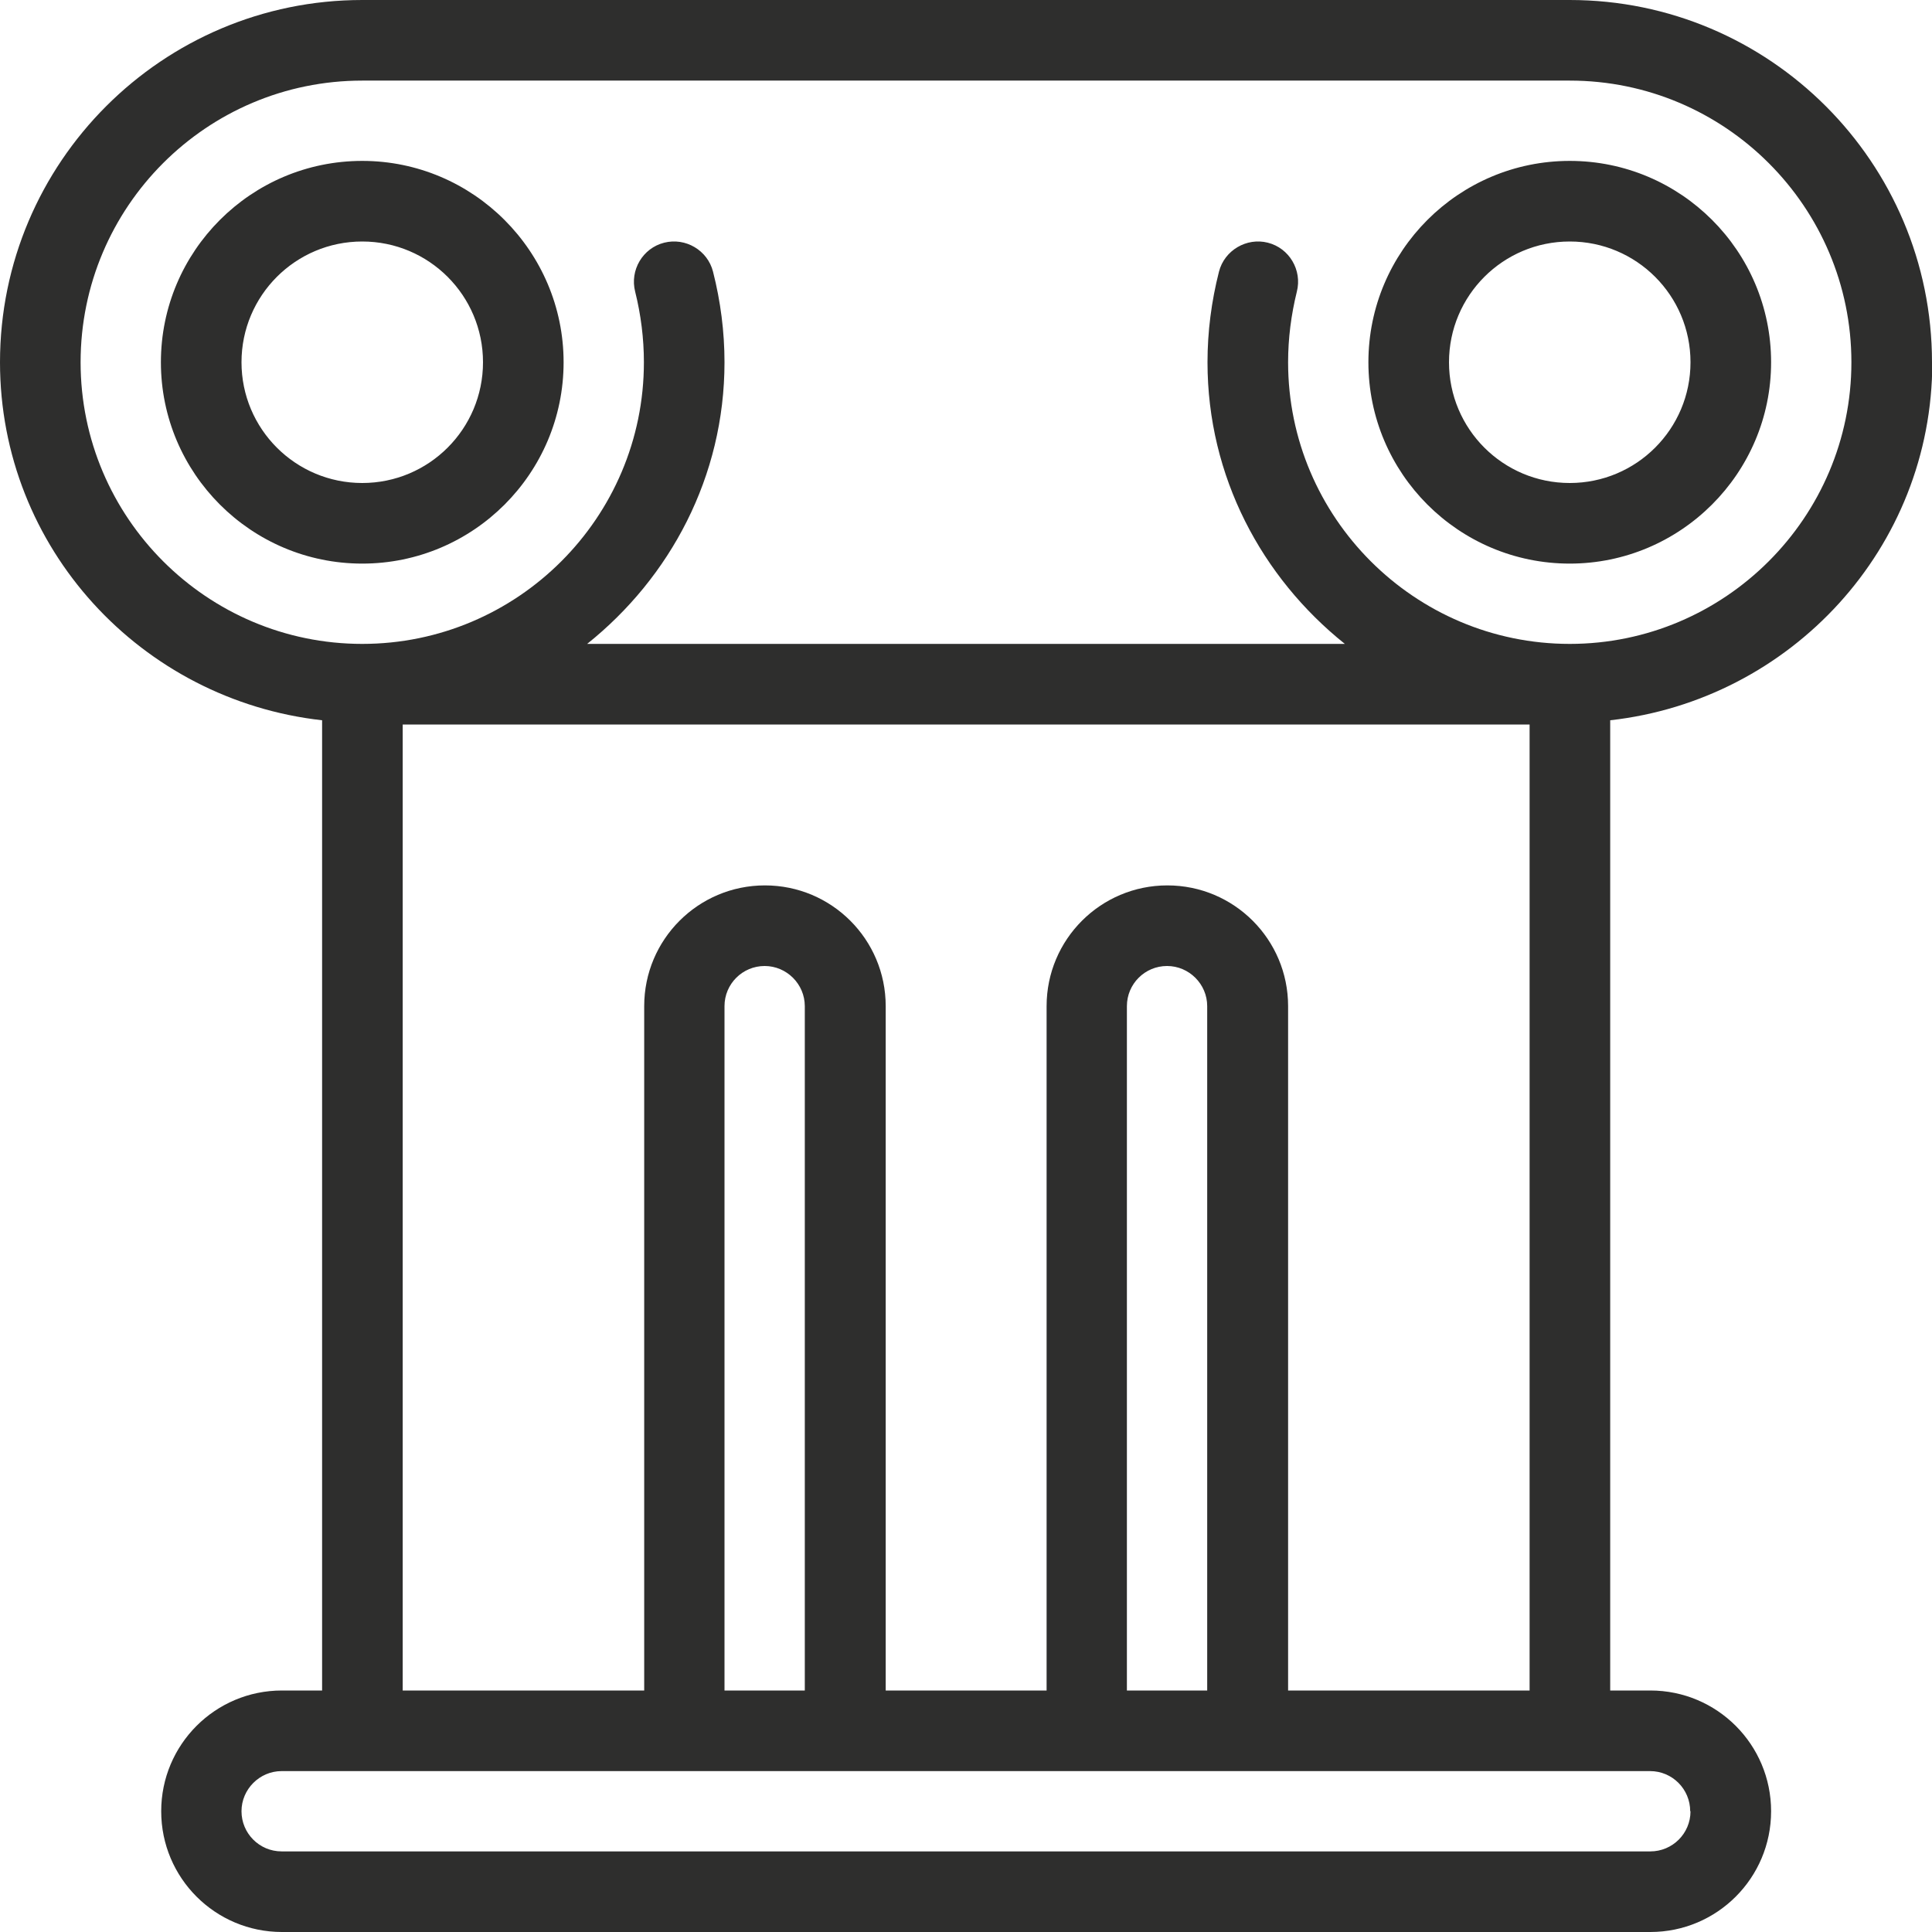 <svg xmlns="http://www.w3.org/2000/svg" id="b" width="22.58mm" height="22.58mm" viewBox="0 0 64 64"><defs><style>.d{fill:#2e2e2d;}</style></defs><g id="c"><path class="d" d="M64,12c0-6.62-5.38-12-12-12H12C5.38,0,0,5.38,0,12c0,6.16,4.68,11.19,10.67,11.86v32.14h-1.33c-2.21,0-4,1.79-4,4s1.79,4,4,4h45.33c2.21,0,4-1.79,4-4s-1.79-4-4-4h-1.33V23.86c5.98-.67,10.67-5.7,10.67-11.86ZM2.67,12C2.67,6.85,6.85,2.67,12,2.67h40c5.15,0,9.33,4.19,9.33,9.33s-4.19,9.33-9.33,9.33-9.33-4.19-9.33-9.33c0-.79.1-1.57.29-2.34.18-.71-.25-1.44-.96-1.62-.7-.18-1.44.25-1.62.96-.25.98-.38,1.99-.38,3,0,3.79,1.8,7.13,4.55,9.33h-25.1c2.75-2.2,4.55-5.54,4.55-9.33,0-1.01-.13-2.02-.38-3-.18-.71-.91-1.14-1.62-.96-.71.18-1.14.91-.96,1.62.19.76.29,1.55.29,2.34,0,5.15-4.19,9.33-9.33,9.33S2.67,17.15,2.67,12ZM56,60c0,.74-.6,1.33-1.33,1.33H9.33c-.74,0-1.33-.6-1.33-1.33s.6-1.33,1.33-1.33h45.33c.74,0,1.33.6,1.33,1.33ZM26.67,56h-2.67v-22.67c0-.74.6-1.33,1.33-1.33s1.33.6,1.33,1.33v22.67ZM40,56h-2.67v-22.67c0-.74.6-1.33,1.33-1.33s1.33.6,1.33,1.33v22.67ZM42.67,56v-22.67c0-2.21-1.79-4-4-4s-4,1.79-4,4v22.67h-5.33v-22.67c0-2.21-1.79-4-4-4s-4,1.79-4,4v22.67h-8V24h37.33v32h-8ZM18.67,12c0-3.67-2.99-6.67-6.67-6.67s-6.67,2.99-6.67,6.67,2.99,6.67,6.67,6.67,6.67-2.99,6.67-6.67ZM8,12c0-2.21,1.79-4,4-4s4,1.79,4,4-1.79,4-4,4-4-1.79-4-4ZM52,18.67c3.67,0,6.67-2.99,6.67-6.67s-2.99-6.67-6.67-6.67-6.67,2.99-6.67,6.67,2.99,6.67,6.67,6.67ZM52,8c2.21,0,4,1.79,4,4s-1.79,4-4,4-4-1.79-4-4,1.79-4,4-4Z"></path></g></svg>